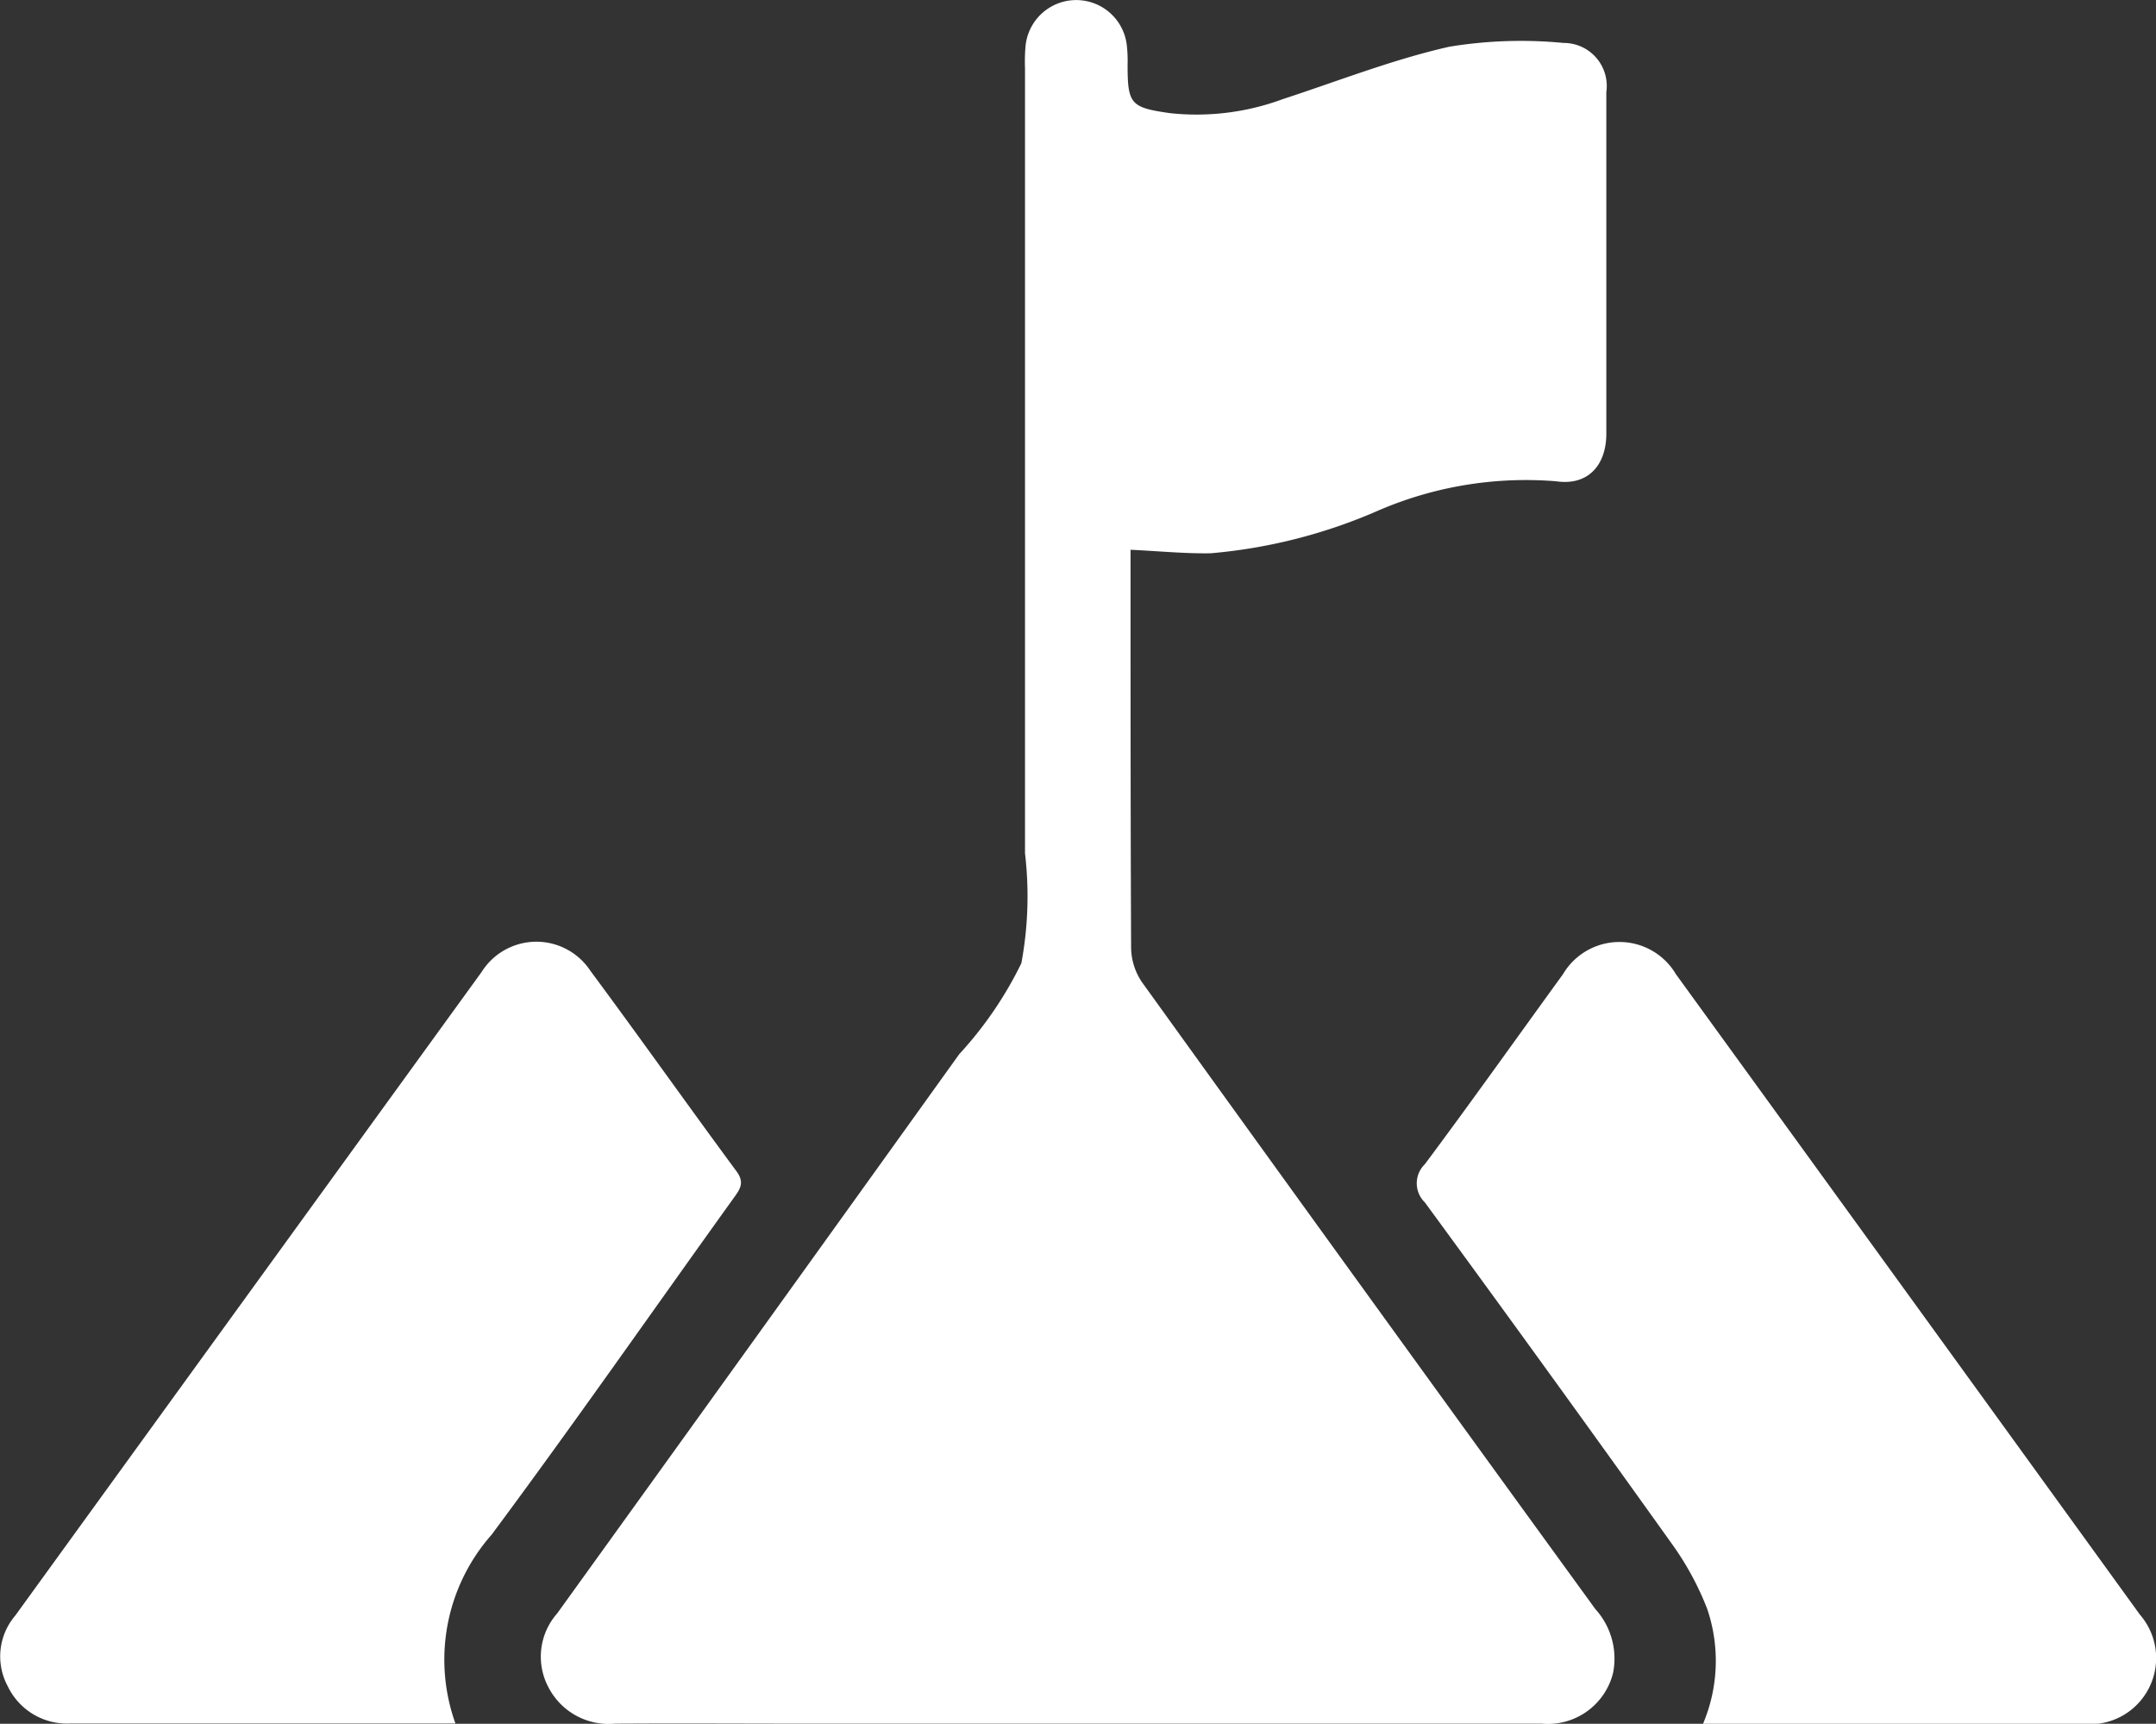 <svg id="组_29311" data-name="组 29311" xmlns="http://www.w3.org/2000/svg" xmlns:xlink="http://www.w3.org/1999/xlink" width="34.34" height="27.455" viewBox="0 0 34.34 27.455">
  <rect x="0" y="0" width="34.34" height="27.455" fill="#333333" stroke="none"/>
  <defs>
    <clipPath id="clip-path">
      <rect id="矩形_75969" data-name="矩形 75969" width="34.34" height="27.455" fill="#fff"/>
    </clipPath>
  </defs>
  <g id="组_29276" data-name="组 29276" clip-path="url(#clip-path)">
    <path id="路径_29948" data-name="路径 29948" d="M131.354,8.76v.308c0,2.013,0,4.025.009,6.038a1,1,0,0,0,.177.544q3.6,5,7.218,9.98a1.173,1.173,0,0,1,.282,1.014,1.07,1.07,0,0,1-1.135.81H126.25c-1.036,0-2.072-.007-3.108,0a1.079,1.079,0,0,1-1.054-.569,1.04,1.04,0,0,1,.132-1.185q3.208-4.451,6.406-8.91a6.041,6.041,0,0,0,.989-1.448,5.839,5.839,0,0,0,.058-1.75q0-6.25,0-12.5a2.847,2.847,0,0,1,.008-.353.811.811,0,0,1,1.613-.021,2.214,2.214,0,0,1,.013.317c0,.625.049.679.674.768a3.954,3.954,0,0,0,1.8-.224c.881-.287,1.75-.631,2.651-.834a7.058,7.058,0,0,1,1.818-.06.685.685,0,0,1,.682.783q0,2.719,0,5.438c0,.514-.3.832-.793.761a5.927,5.927,0,0,0-2.856.473,8.441,8.441,0,0,1-2.653.673c-.409.007-.819-.034-1.28-.056" transform="translate(-113.347 -0.001)" fill="#fff"/>
    <path id="路径_29949" data-name="路径 29949" d="M7.251,224.9H3.171c-.683,0-1.365,0-2.048,0a1.045,1.045,0,0,1-1-.594,1,1,0,0,1,.119-1.123q3.715-5.128,7.431-10.255a1.03,1.03,0,0,1,1.731-.015c.785,1.058,1.545,2.133,2.327,3.193.135.182.053.289-.048.429-1.283,1.786-2.54,3.591-3.851,5.356a3.008,3.008,0,0,0-.578,3.009" transform="translate(0 -197.45)" fill="#fff"/>
    <path id="路径_29950" data-name="路径 29950" d="M324.1,224.924a2.569,2.569,0,0,0,.066-1.827,4.632,4.632,0,0,0-.548-1.016q-1.958-2.742-3.95-5.46a.423.423,0,0,1,0-.607c.746-1,1.467-2.017,2.2-3.026a1.045,1.045,0,0,1,1.8,0q3.7,5.1,7.39,10.2a1.054,1.054,0,0,1-.889,1.741c-1.907-.006-3.814,0-5.721,0H324.1" transform="translate(-296.974 -197.471)" fill="#fff"/>
  </g>
</svg>
